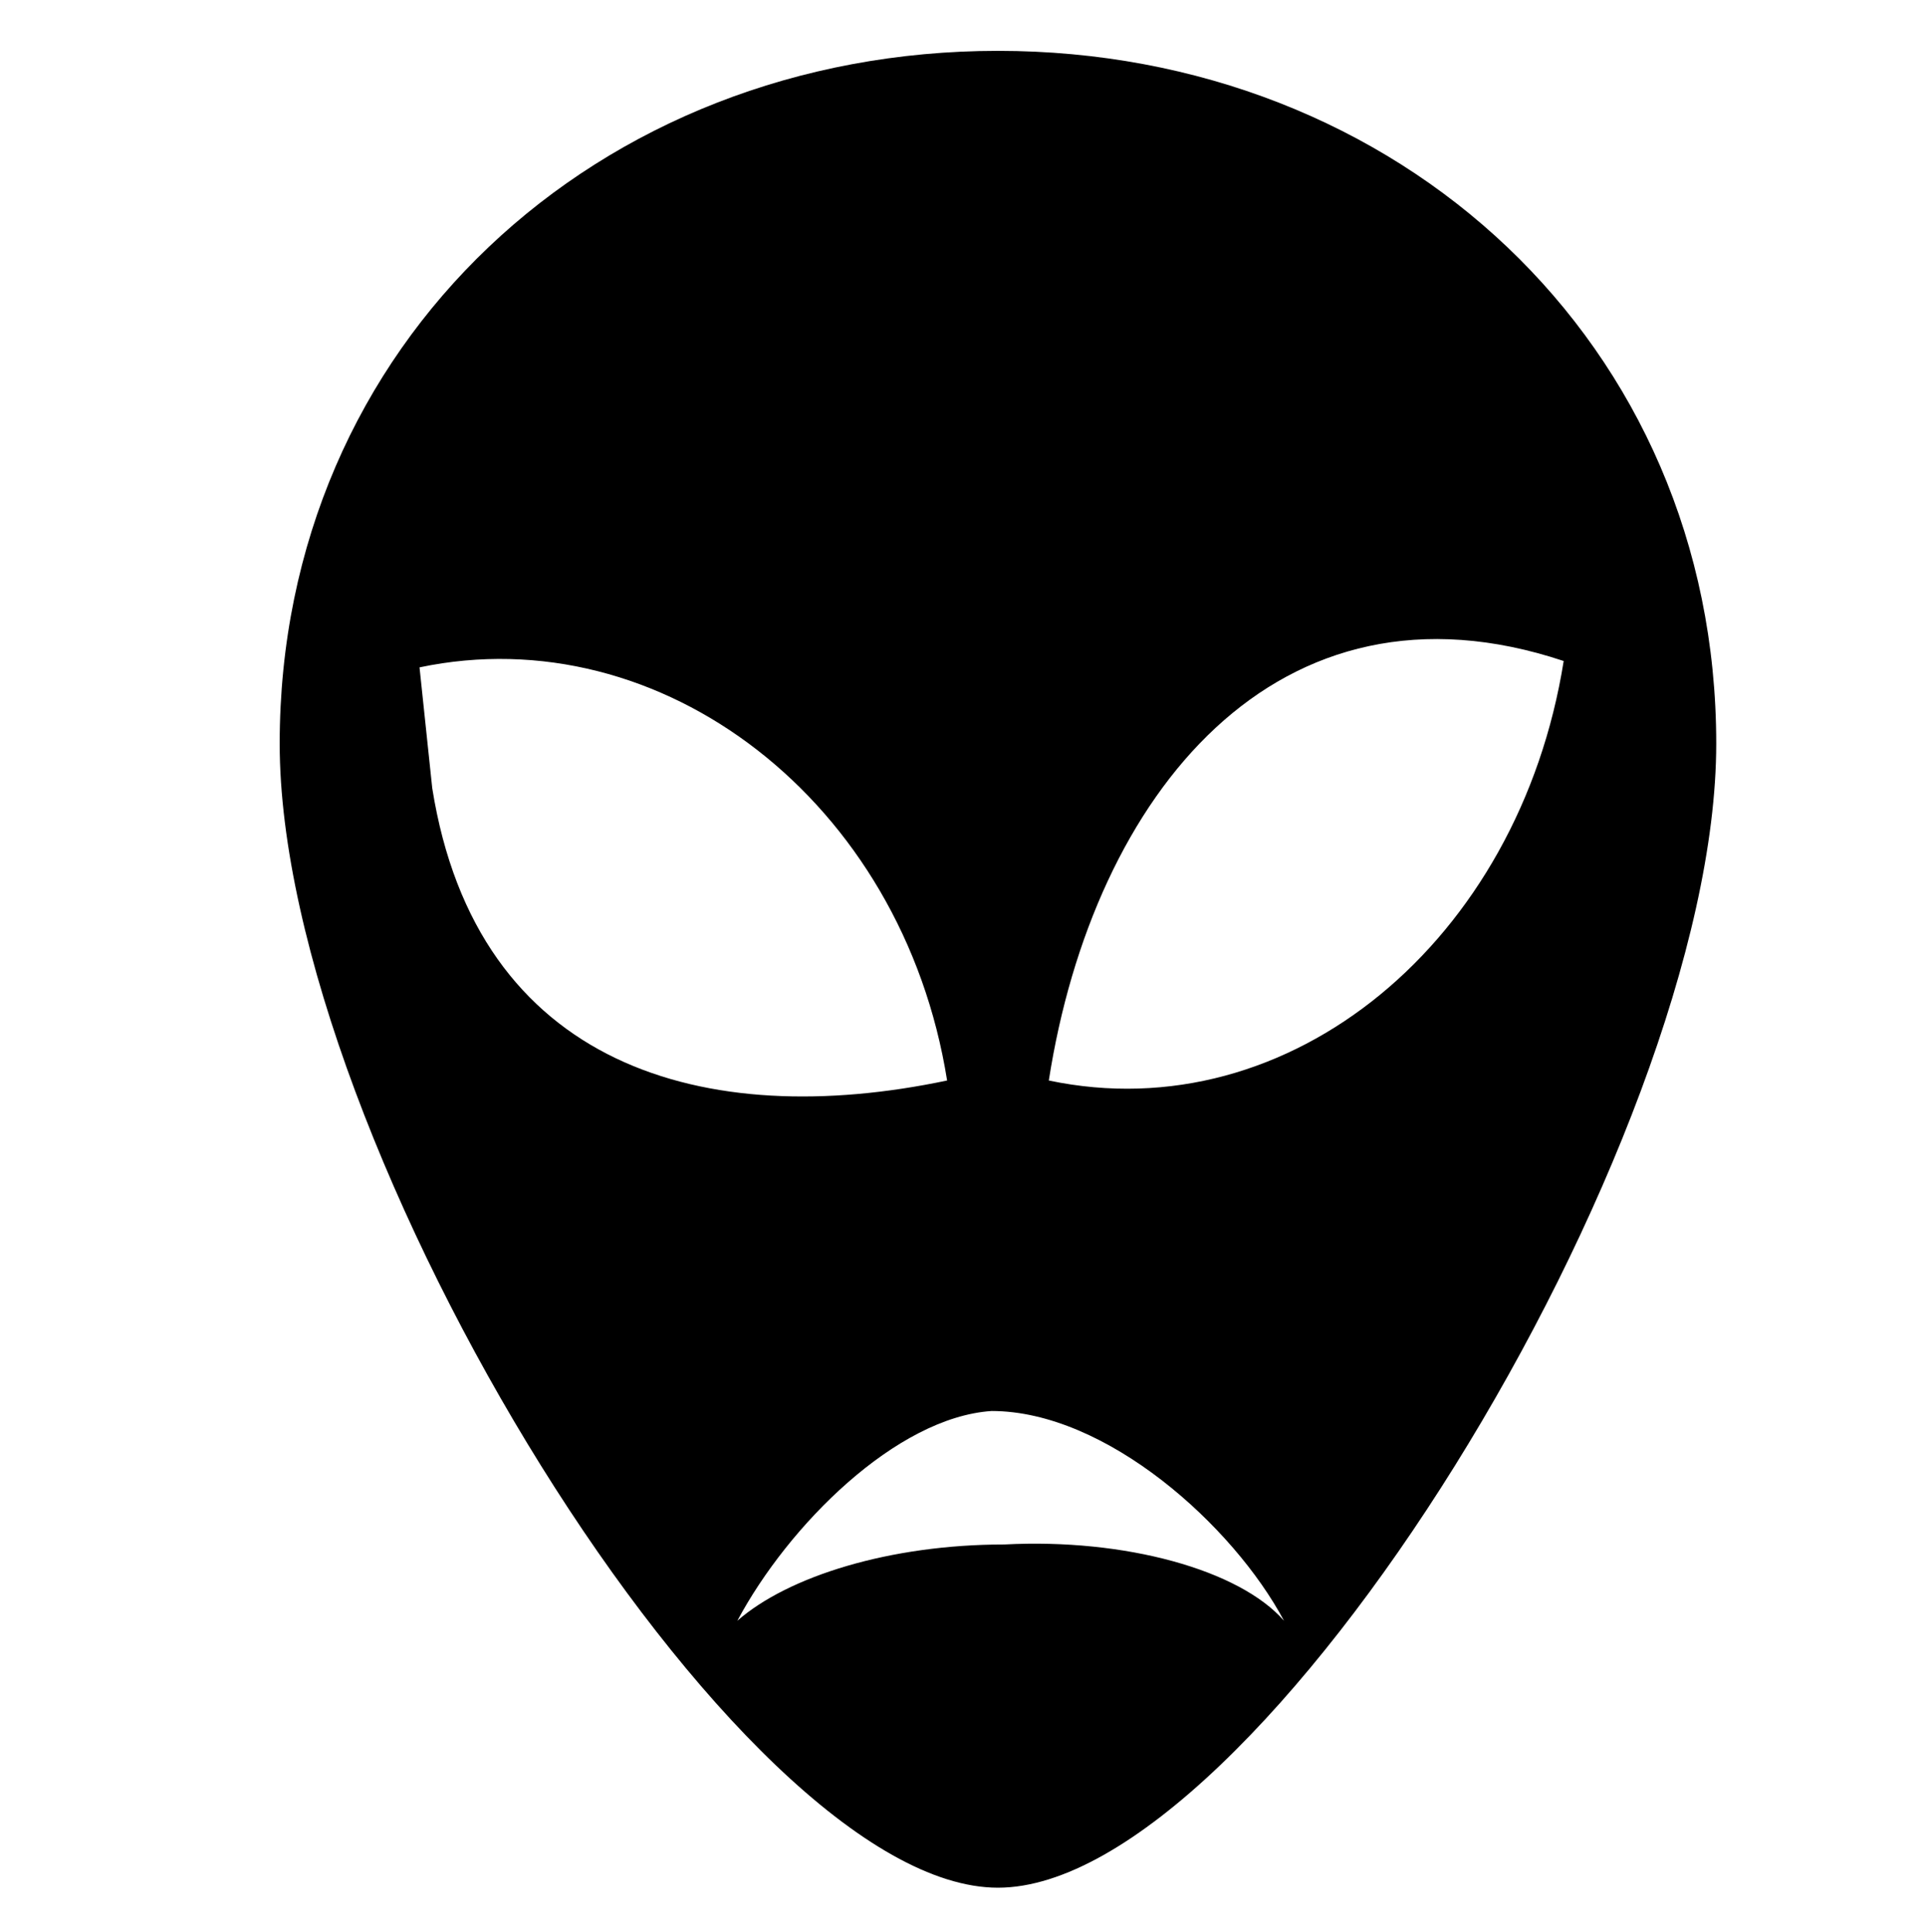 <?xml version="1.0" encoding="UTF-8"?>
<!-- Generator: Adobe Illustrator 27.4.0, SVG Export Plug-In . SVG Version: 6.00 Build 0)  -->
<svg xmlns="http://www.w3.org/2000/svg" xmlns:xlink="http://www.w3.org/1999/xlink" version="1.1" id="Layer_1" x="0px" y="0px" viewBox="0 0 30.3 30.4" style="enable-background:new 0 0 30.3 30.4;" xml:space="preserve">
<path d="M15.7,0.8C9.4,0.8,4.4,5.4,4.4,11.7s7.2,18,11.3,18S27,18,27,11.7C27,5.4,22,0.8,15.7,0.8z M6.8,12.4l-0.2-1.9  c3.8-0.8,7.6,2.1,8.3,6.5C11.1,17.8,7.5,16.8,6.8,12.4z M15.6,22.2c1.8,0,3.8,1.8,4.6,3.3c-0.7-0.8-2.5-1.3-4.4-1.2  c-1.8,0-3.4,0.5-4.2,1.2C12.4,24,14.1,22.3,15.6,22.2z M16.5,17c0.7-4.5,3.6-8.1,8.1-6.6C23.9,14.8,20.3,17.8,16.5,17z"></path>
</svg>
